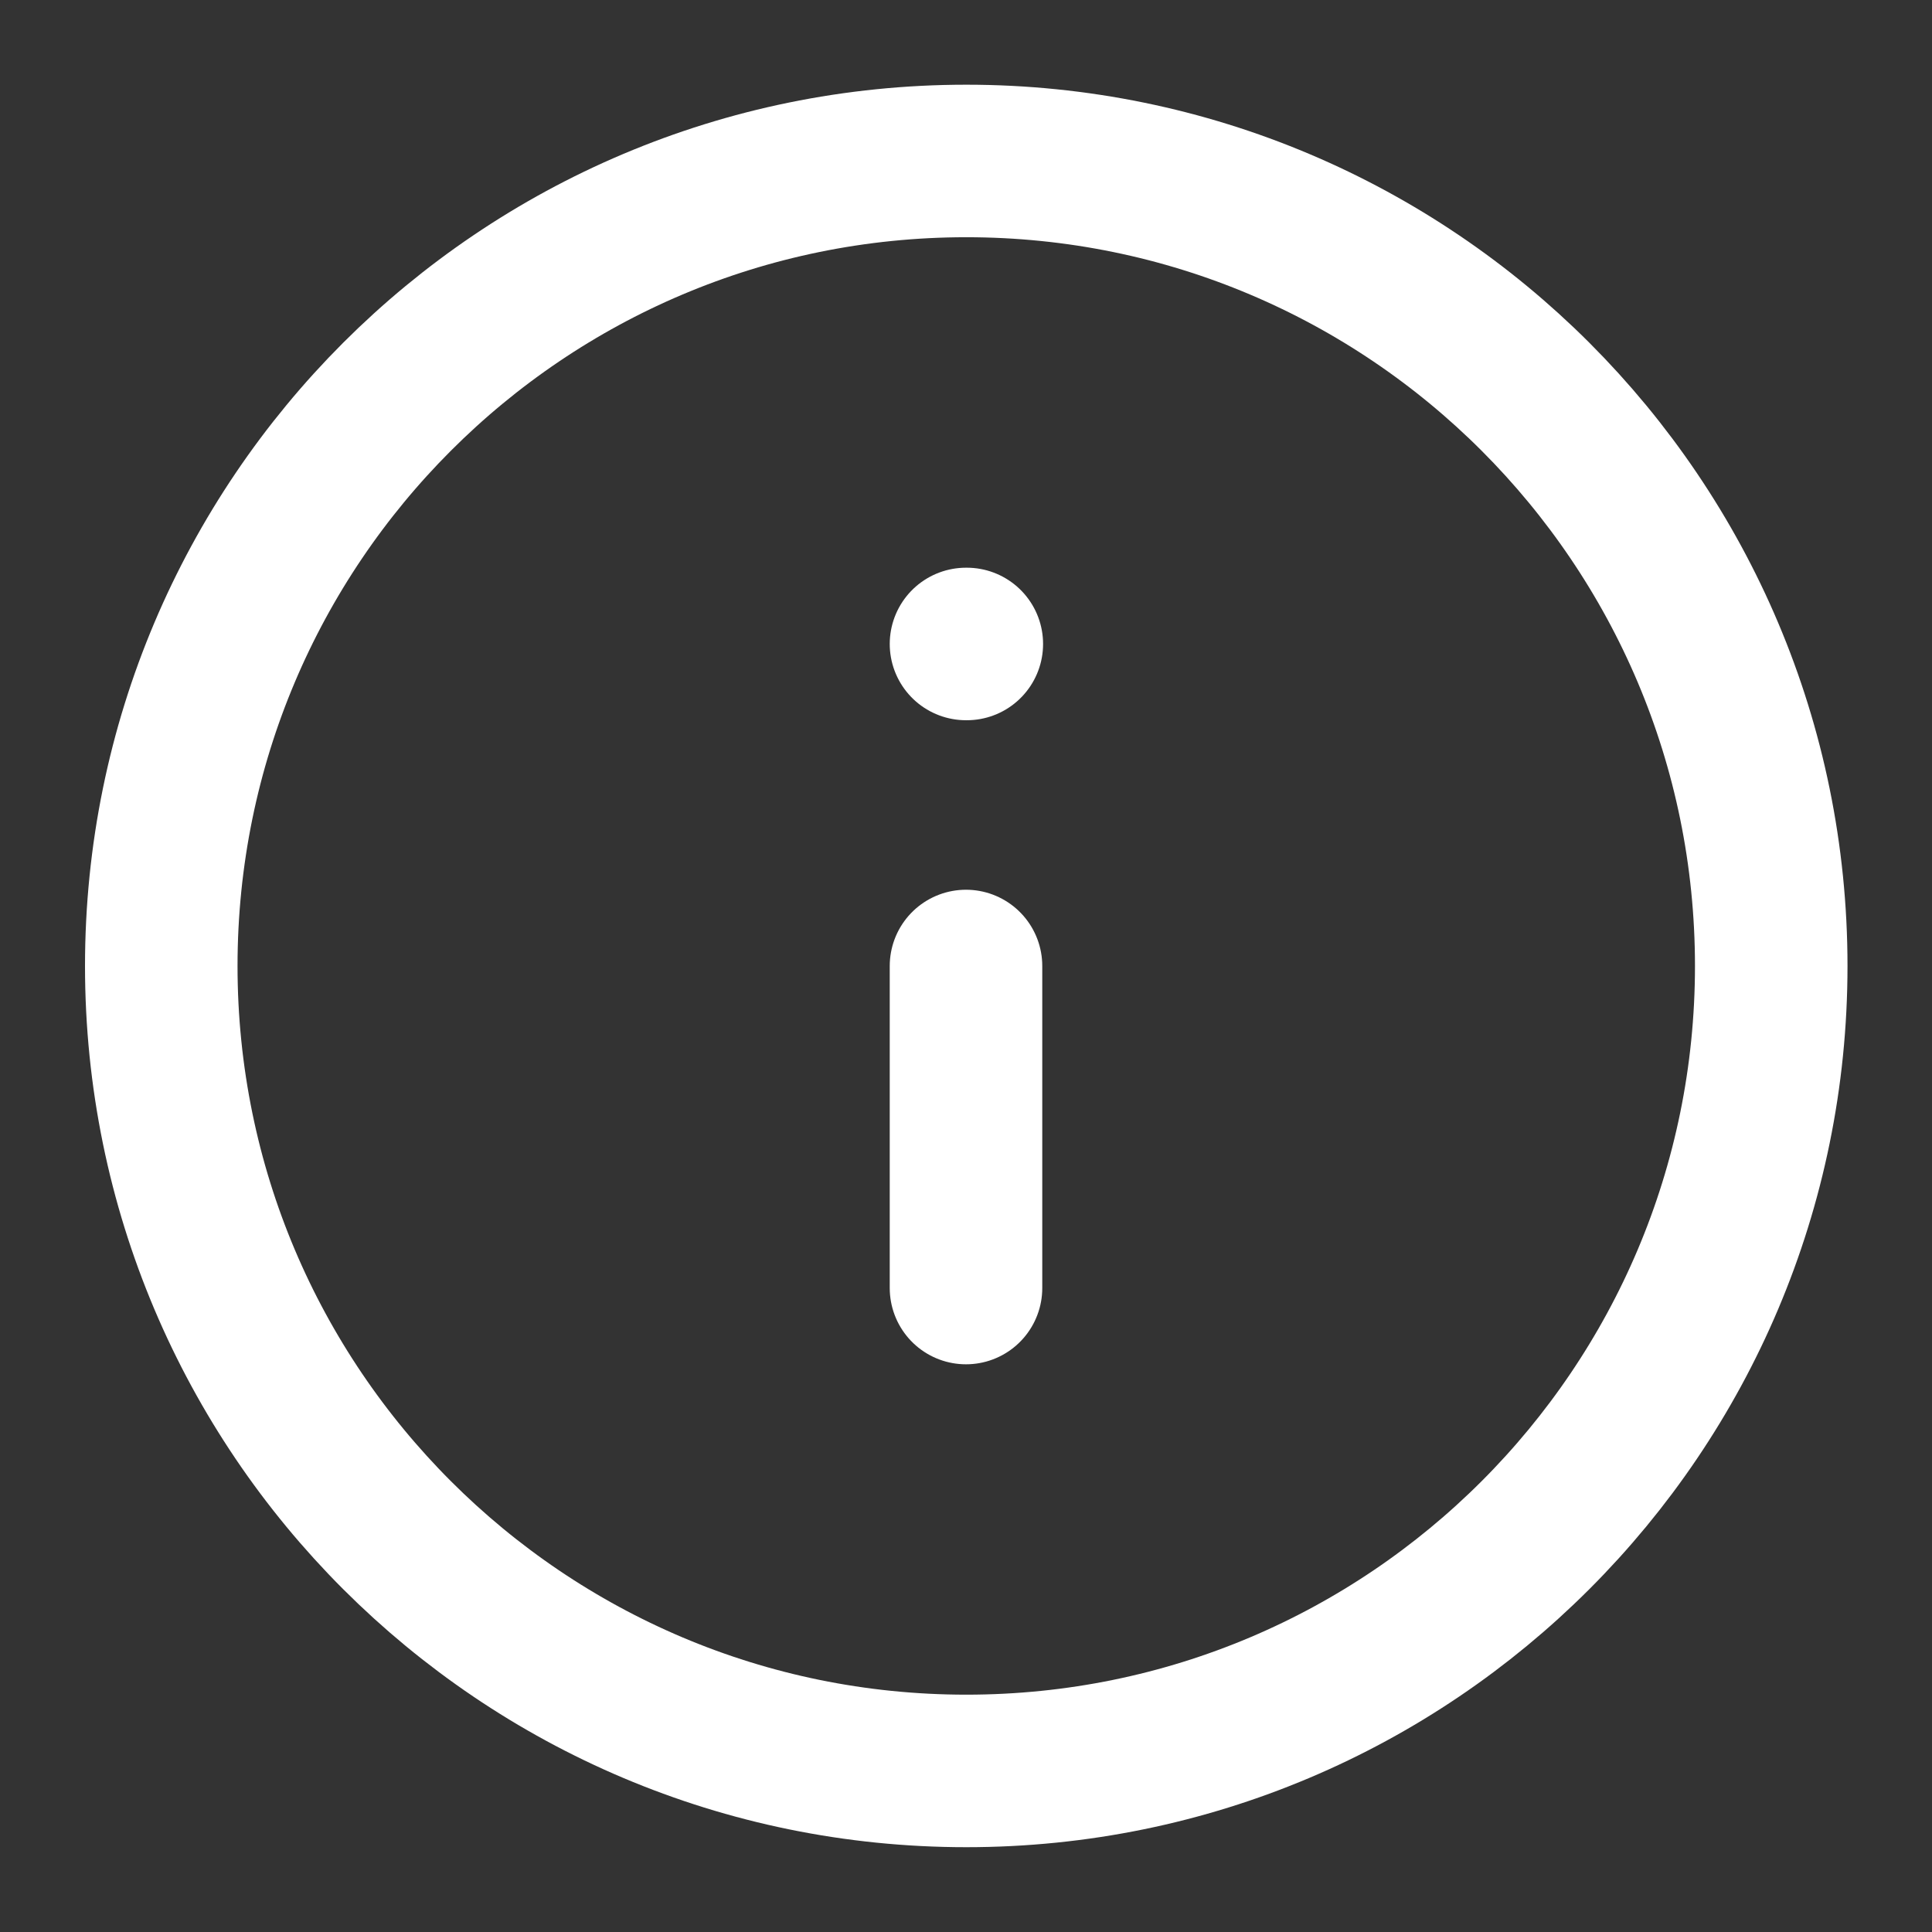 <svg width="19" height="19" viewBox="0 0 19 19" fill="none" xmlns="http://www.w3.org/2000/svg">
<rect x="0" y="0" width="19" height="19" fill="#333333" stroke="none"/>
<g clip-path="url(#clip0_24320_864)">
<path d="M9.503 17.416C13.875 17.416 17.419 13.872 17.419 9.5C17.419 5.127 13.875 1.583 9.503 1.583C5.13 1.583 1.586 5.127 1.586 9.5C1.586 13.872 5.13 17.416 9.503 17.416Z" stroke="white" stroke-width="1.5" stroke-linecap="round" stroke-linejoin="round"/>
<path d="M9.5 12.667V9.5" stroke="white" stroke-width="1.5" stroke-linecap="round" stroke-linejoin="round"/>
<path d="M9.5 6.333H9.508" stroke="white" stroke-width="1.5" stroke-linecap="round" stroke-linejoin="round"/>
</g>
<defs>
<clipPath id="clip0_24320_864">
<rect width="19" height="19" fill="white"/>
</clipPath>
</defs>
</svg>
